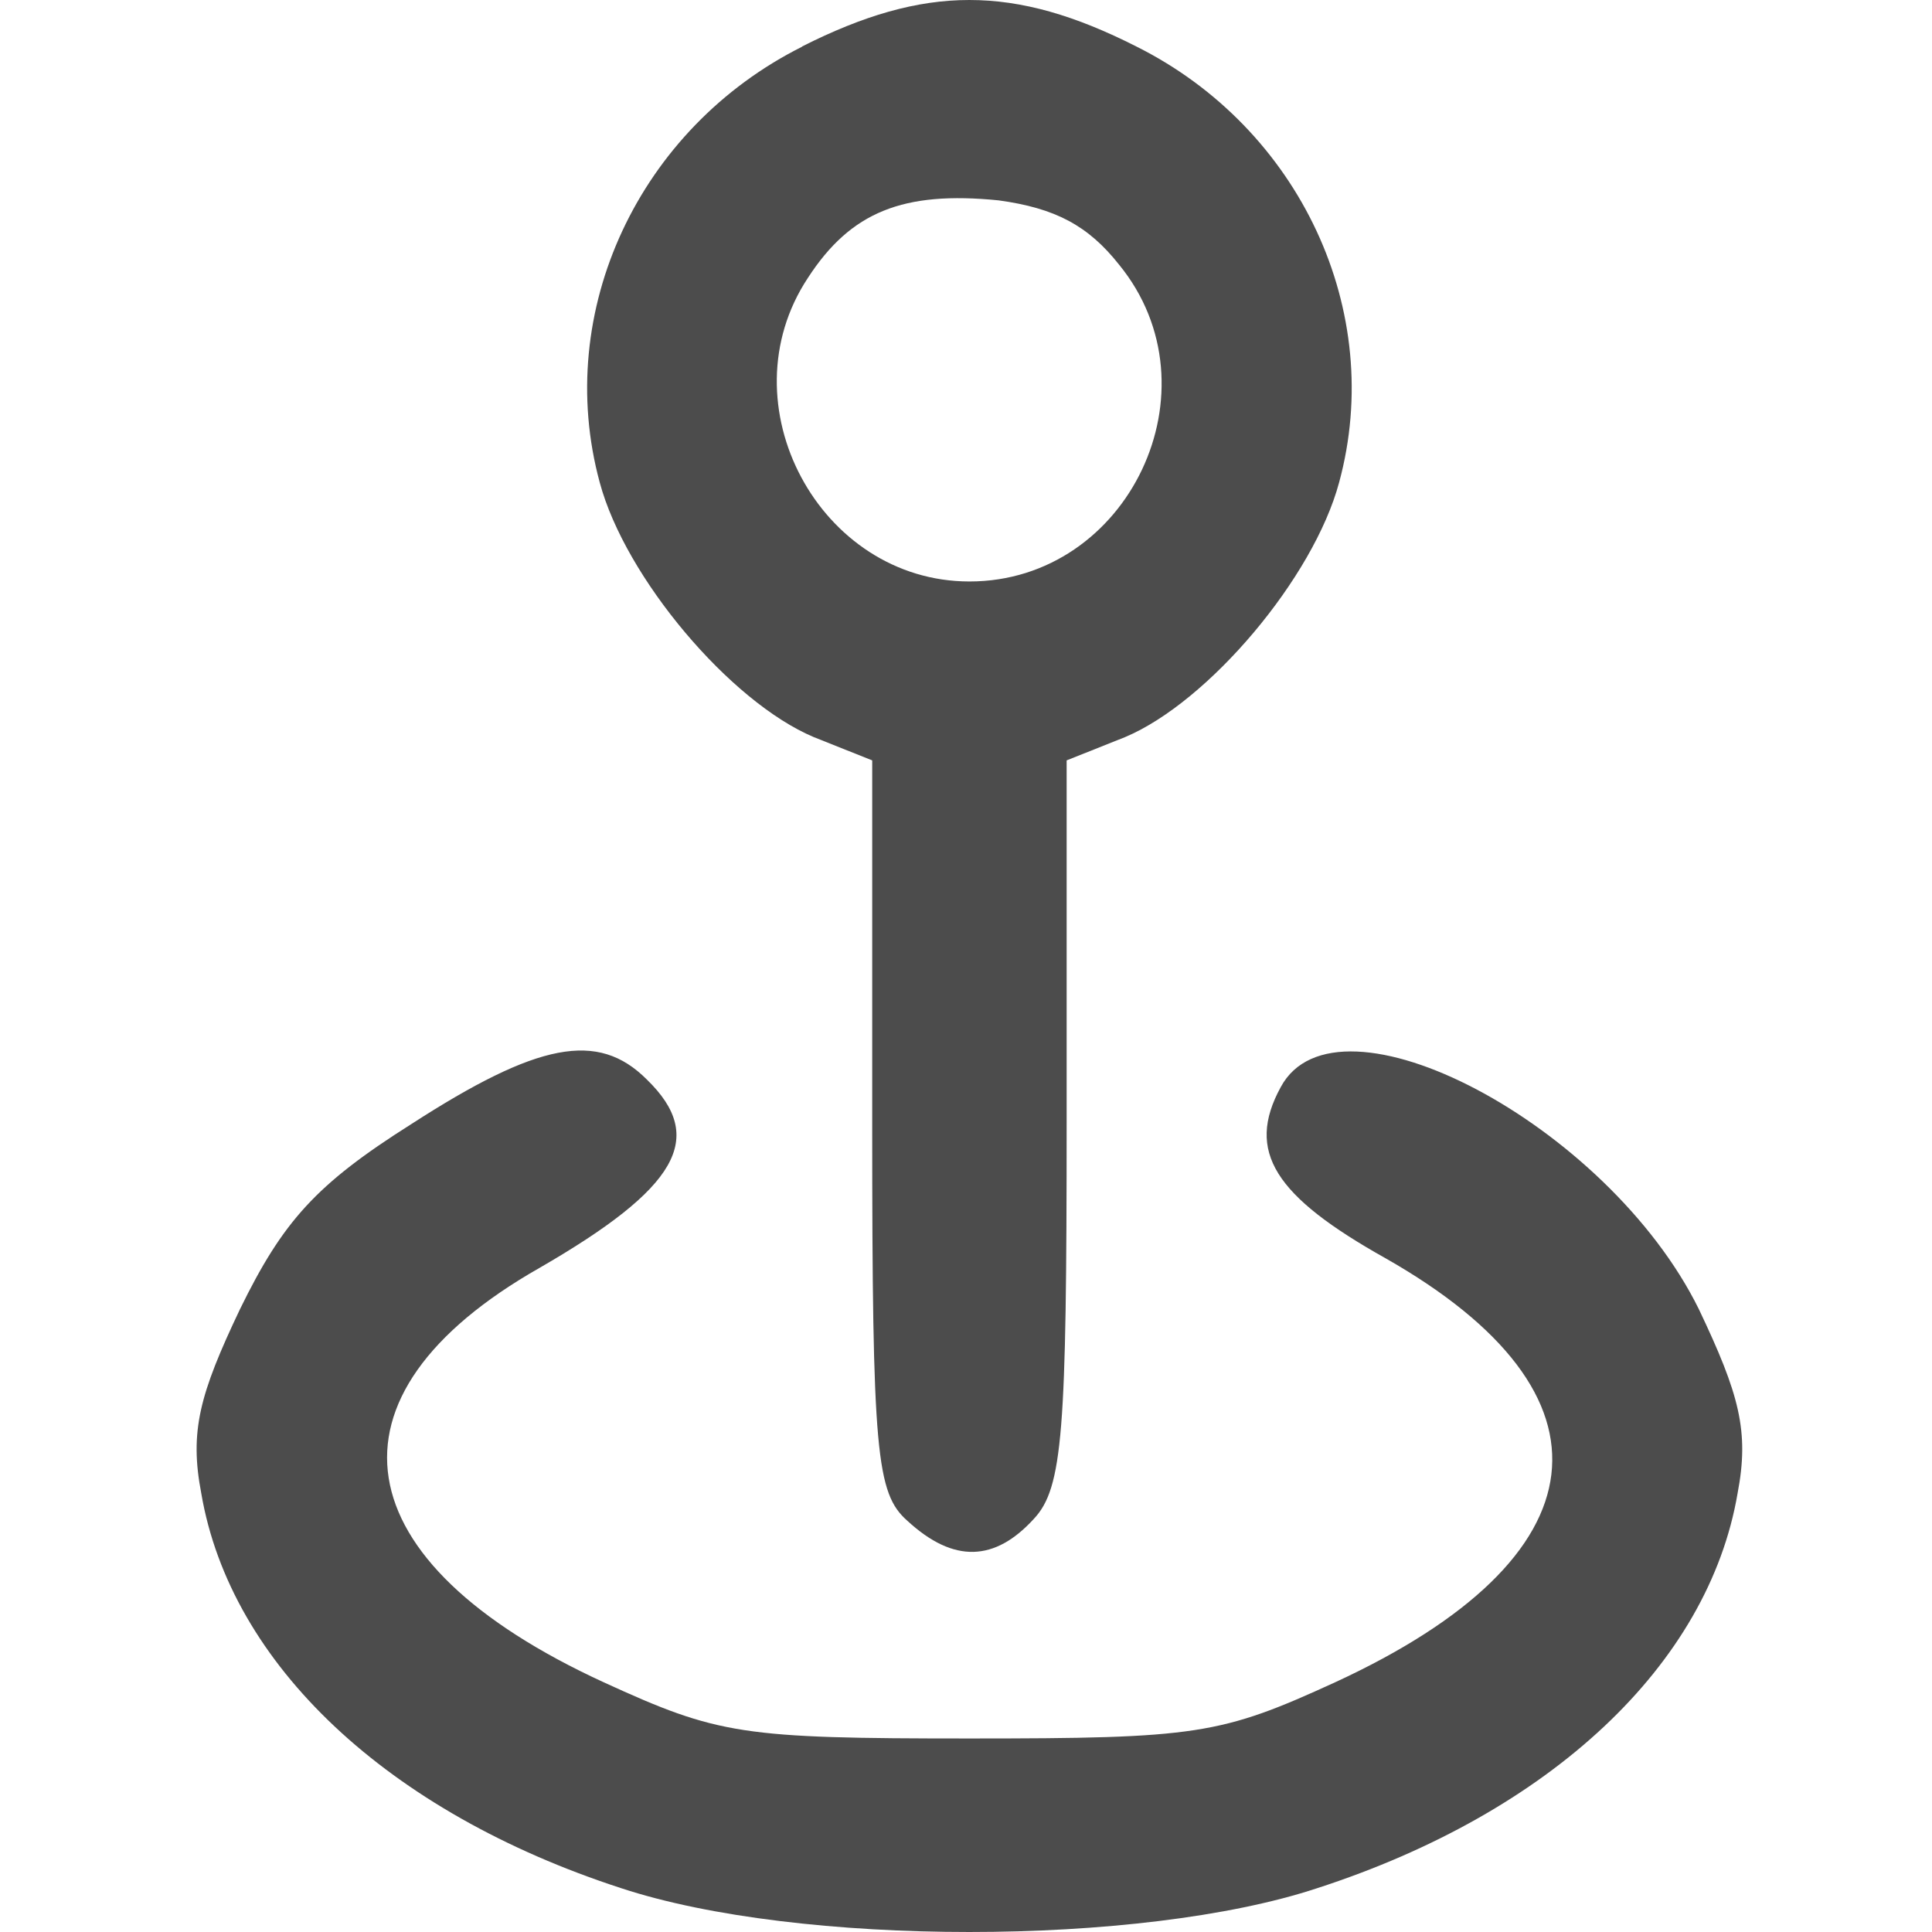 <?xml version="1.0" encoding="UTF-8" standalone="no"?>
<!-- Created with Inkscape (http://www.inkscape.org/) -->

<svg
   width="16"
   height="16"
   viewBox="0 0 4.233 4.233"
   version="1.1"
   id="svg6677"
   xmlns="http://www.w3.org/2000/svg"
   xmlns:svg="http://www.w3.org/2000/svg">
  <defs
     id="defs6674" />
  <path
     d="M 1.758,0.102 C 1.4,0.281 1.212,0.682 1.314,1.057 1.37,1.266 1.6,1.538 1.783,1.615 l 0.128,0.051 v 0.801 c 0,0.716 0.009,0.805 0.077,0.865 0.102,0.094 0.192,0.089 0.277,-0.004 0.064,-0.068 0.072,-0.192 0.072,-0.869 V 1.666 l 0.128,-0.051 C 2.648,1.538 2.878,1.266 2.934,1.057 3.036,0.682 2.848,0.281 2.49,0.102 c -0.268,-0.136 -0.464,-0.136 -0.733,0 z M 2.452,0.58 C 2.674,0.852 2.473,1.274 2.124,1.274 1.796,1.274 1.587,0.886 1.77,0.609 1.864,0.464 1.979,0.418 2.188,0.439 c 0.124,0.017 0.196,0.055 0.264,0.141 z"
     id="path22"
     style="stroke-width:0.004;fill:#4c4c4c;fill-opacity:1" />
  <path
     d="M 0.901,2.463 C 0.692,2.595 0.62,2.676 0.526,2.868 0.437,3.055 0.415,3.136 0.441,3.272 0.505,3.647 0.85,3.971 1.361,4.137 c 0.388,0.128 1.138,0.128 1.525,0 C 3.398,3.971 3.743,3.647 3.807,3.272 3.833,3.136 3.811,3.055 3.722,2.868 3.522,2.463 2.929,2.152 2.806,2.382 2.729,2.523 2.793,2.621 3.036,2.757 3.56,3.055 3.517,3.413 2.925,3.686 2.674,3.801 2.622,3.809 2.124,3.809 1.625,3.809 1.574,3.801 1.323,3.686 0.748,3.422 0.688,3.059 1.182,2.778 1.485,2.603 1.549,2.493 1.417,2.365 1.31,2.258 1.178,2.284 0.901,2.463 Z"
     id="path25"
     style="stroke-width:0.004;fill:#4c4c4c;fill-opacity:1" />
</svg>
